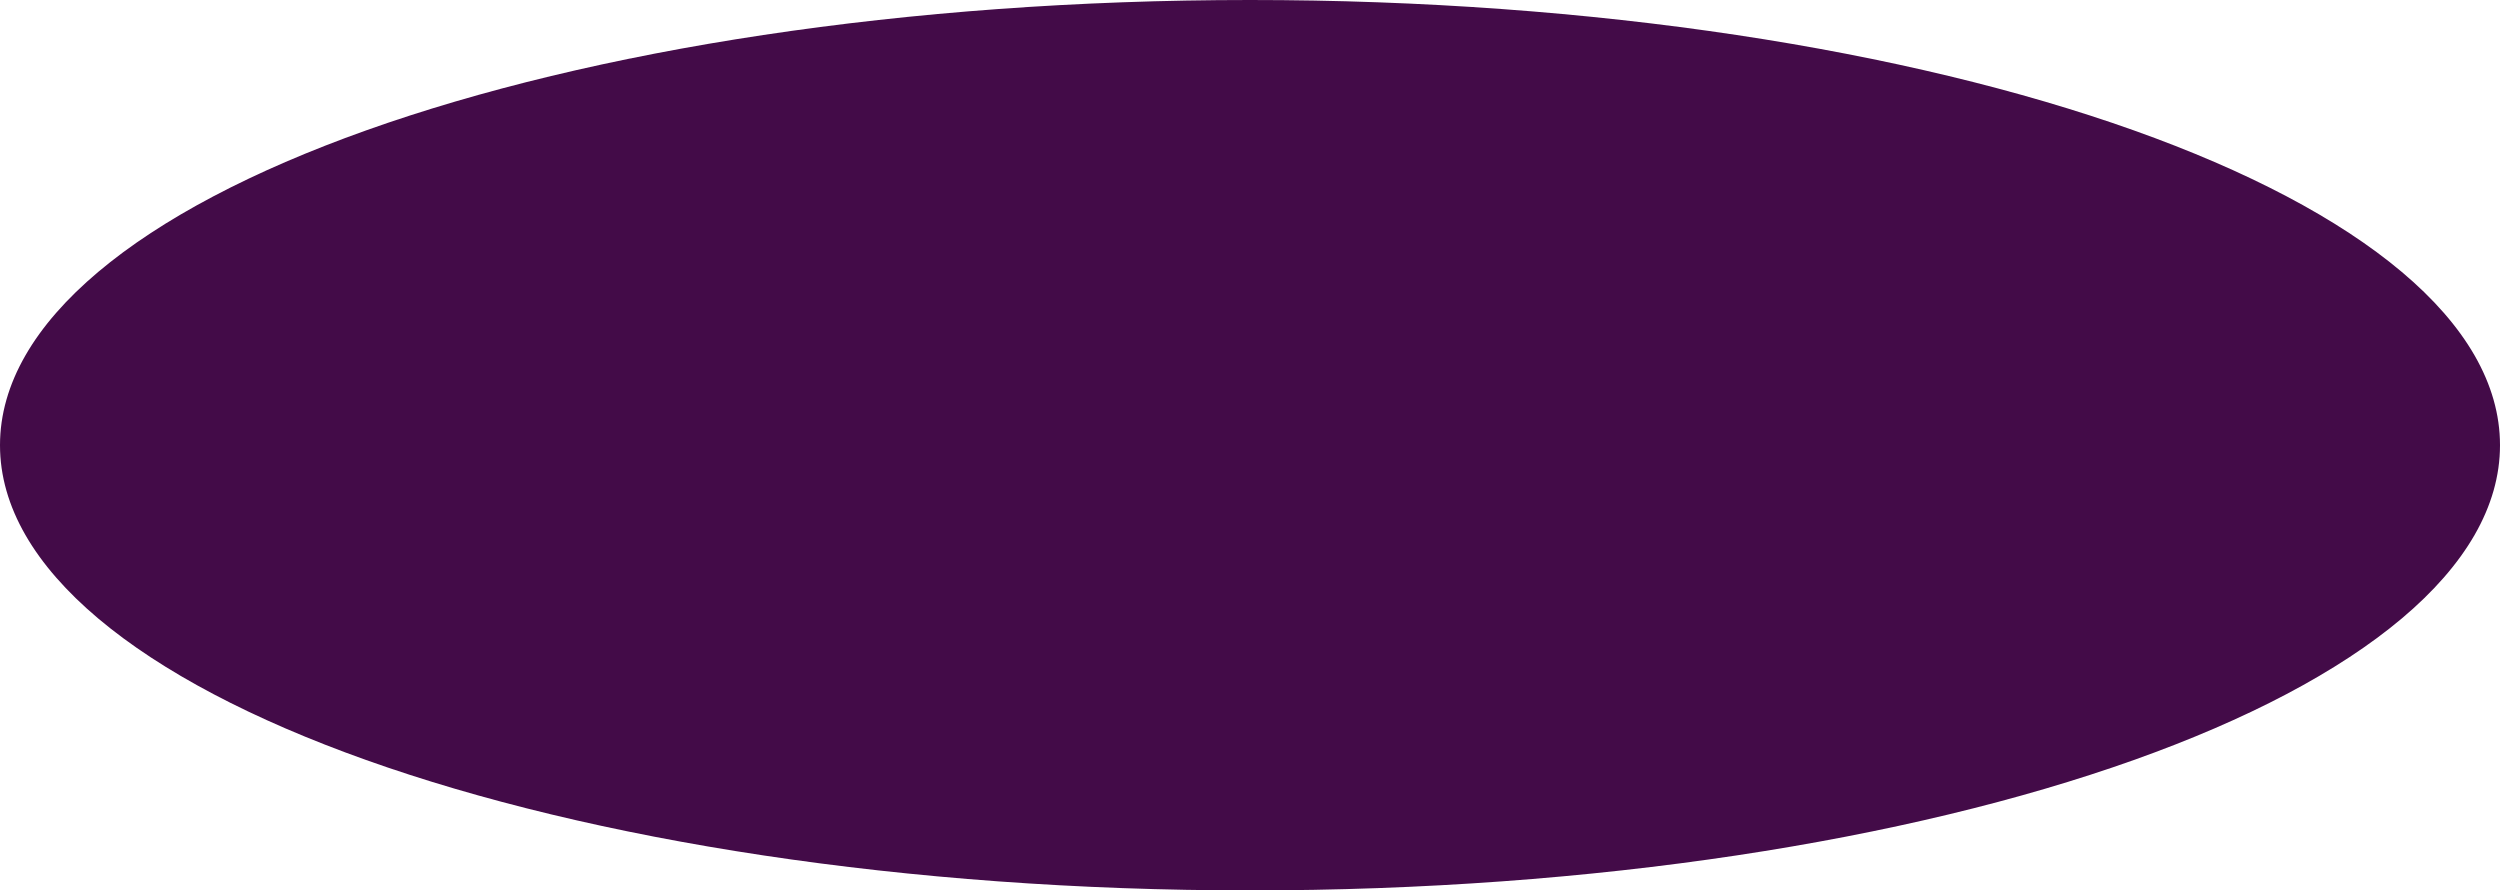 <?xml version="1.0" encoding="UTF-8"?> <svg xmlns="http://www.w3.org/2000/svg" width="146" height="52" viewBox="0 0 146 52" fill="none"> <g clip-path="url(#clip0_2234_232)"> <path d="M146 26C146 11.641 113.317 0 73 0C32.683 0 0 11.641 0 26C0 40.359 32.683 52 73 52C113.317 52 146 40.359 146 26Z" fill="#430B48"></path> </g> <defs> <clipPath id="clip0_2234_232"> <rect width="146" height="52" fill="white"></rect> </clipPath> </defs> </svg> 
